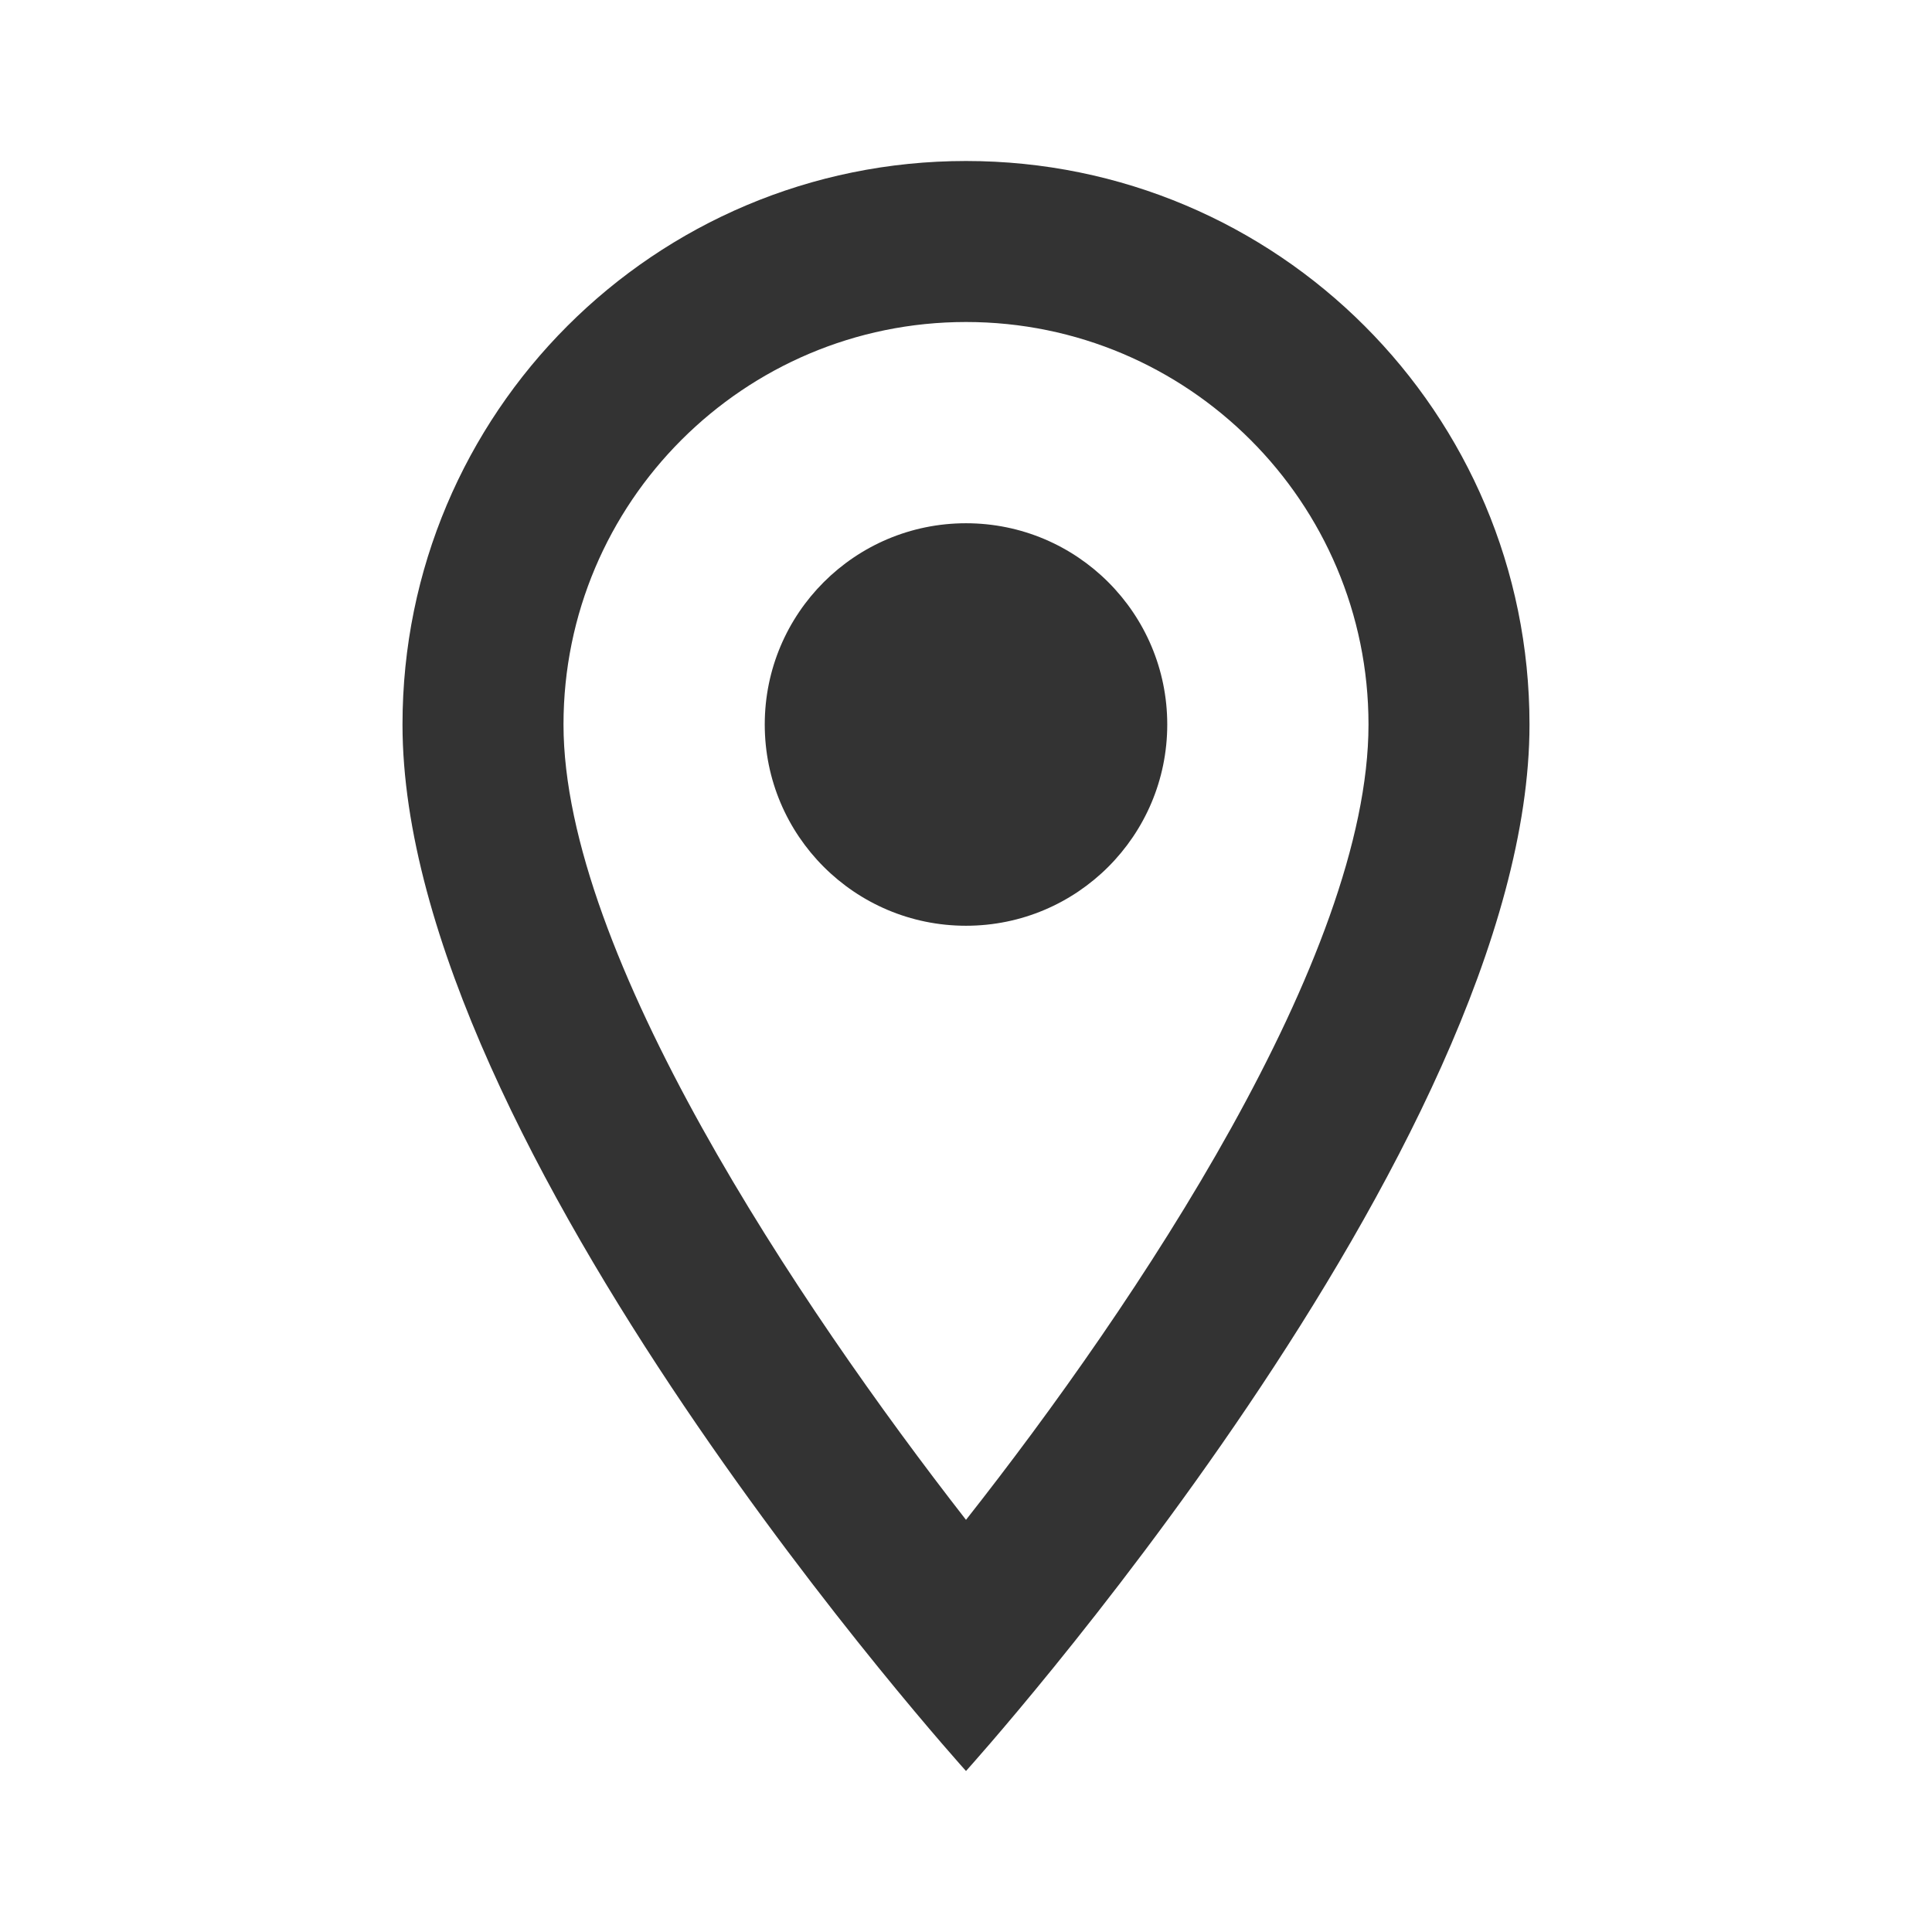 <?xml version="1.0" encoding="UTF-8"?>
<svg width="24px" height="24px" viewBox="0 0 24 24" version="1.1" xmlns="http://www.w3.org/2000/svg" xmlns:xlink="http://www.w3.org/1999/xlink">
    <title>D9CDF596-B7B6-468C-8DEC-548E80E0DCFF</title>
    <g id="VisualDesigns" stroke="none" stroke-width="1" fill="none" fill-rule="evenodd">
        <g id="EventDetails" transform="translate(-531, -1277)">
            <g id="Group" transform="translate(165, 860)">
                <g id="room-24px" transform="translate(366, 417)">
                    <polygon id="Path" points="0 0 24 0 24 24 0 24"></polygon>
                    <path d="M12,2 C8.13,2 5,5.13 5,9 C5,14.25 12,22 12,22 C12,22 19,14.25 19,9 C19,5.13 15.87,2 12,2 Z M7,9 C7,6.24 9.24,4 12,4 C14.76,4 17,6.24 17,9 C17,11.88 14.12,16.19 12,18.88 C9.92,16.21 7,11.85 7,9 Z" id="Shape" fill="#333333" fill-rule="nonzero"></path>
                    <circle id="Oval" fill="#333333" fill-rule="nonzero" cx="12" cy="9" r="2.5"></circle>
                </g>
            </g>
        </g>
    </g>
</svg>